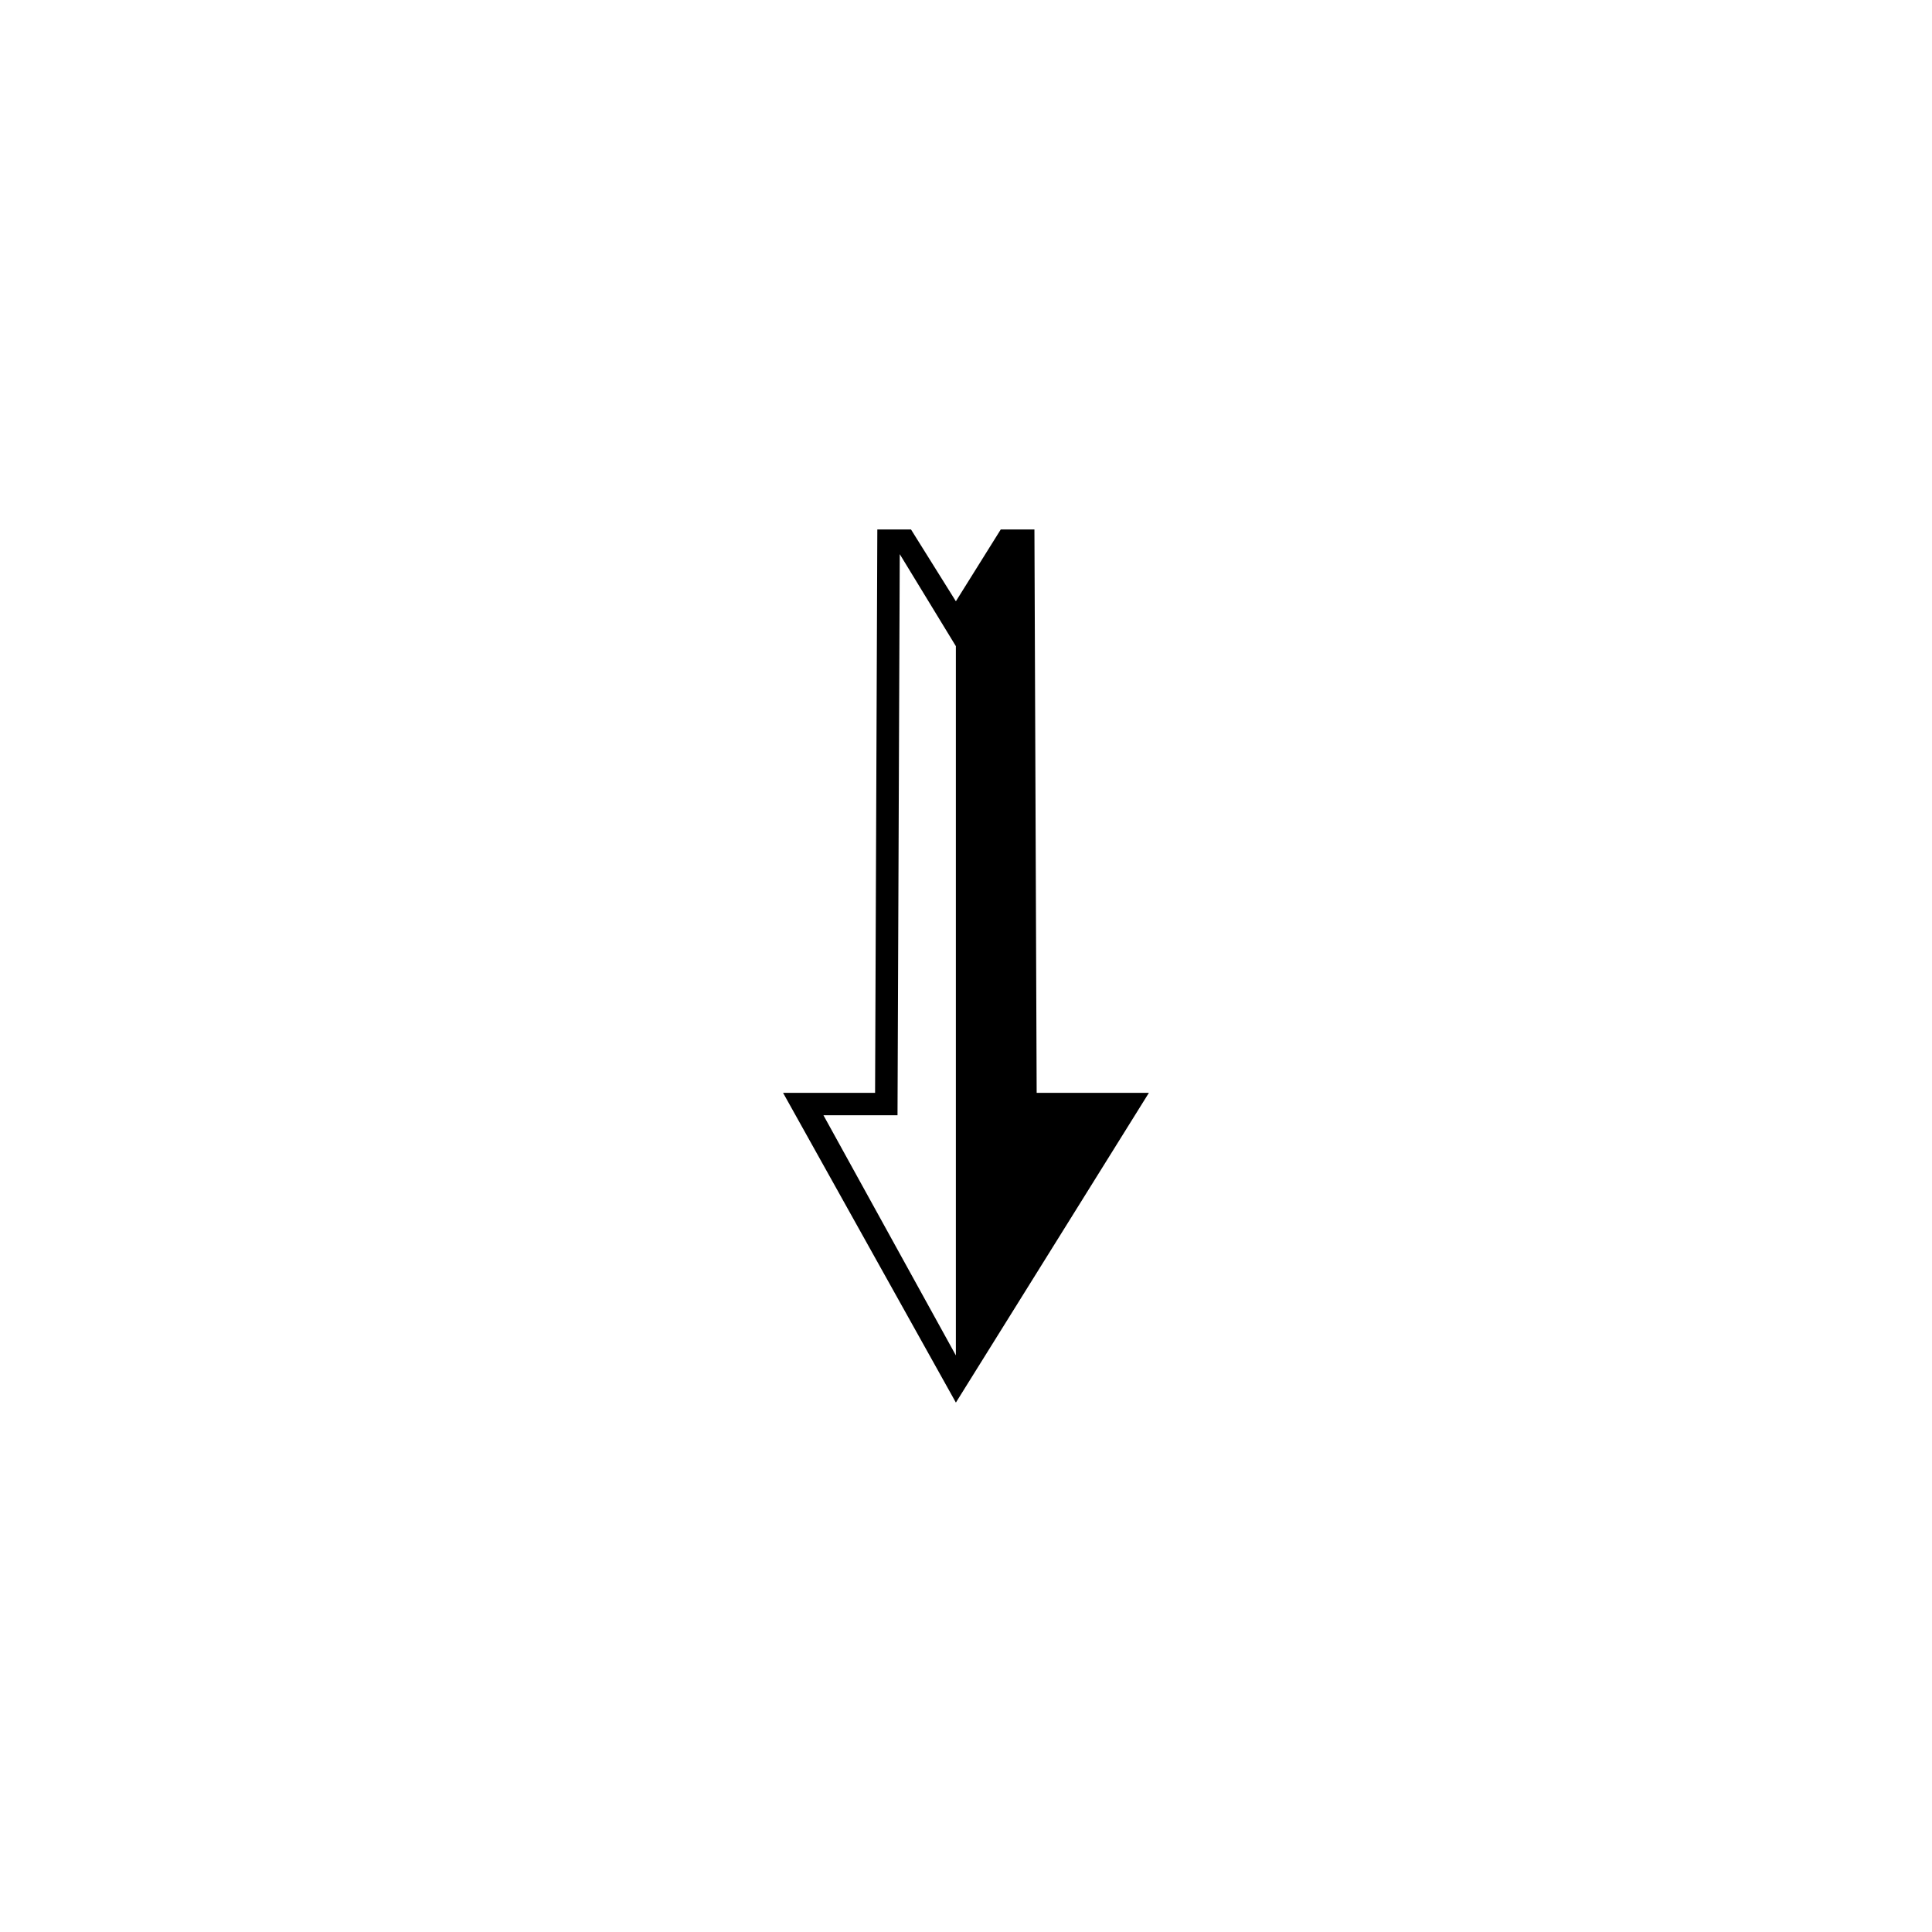 <?xml version="1.0" encoding="UTF-8"?>
<!-- The Best Svg Icon site in the world: iconSvg.co, Visit us! https://iconsvg.co -->
<svg fill="#000000" width="800px" height="800px" version="1.1" viewBox="144 144 512 512" xmlns="http://www.w3.org/2000/svg">
 <path d="m418.73 433.61h29.742l-51.152 82.086-45.801-82.086h24.387l0.594-149.3h8.922l11.895 19.035 11.895-19.035h8.922l0.594 149.3zm-21.414-118.37-14.871-24.387-0.594 148.7h-19.629l35.094 63.645z"/>
</svg>